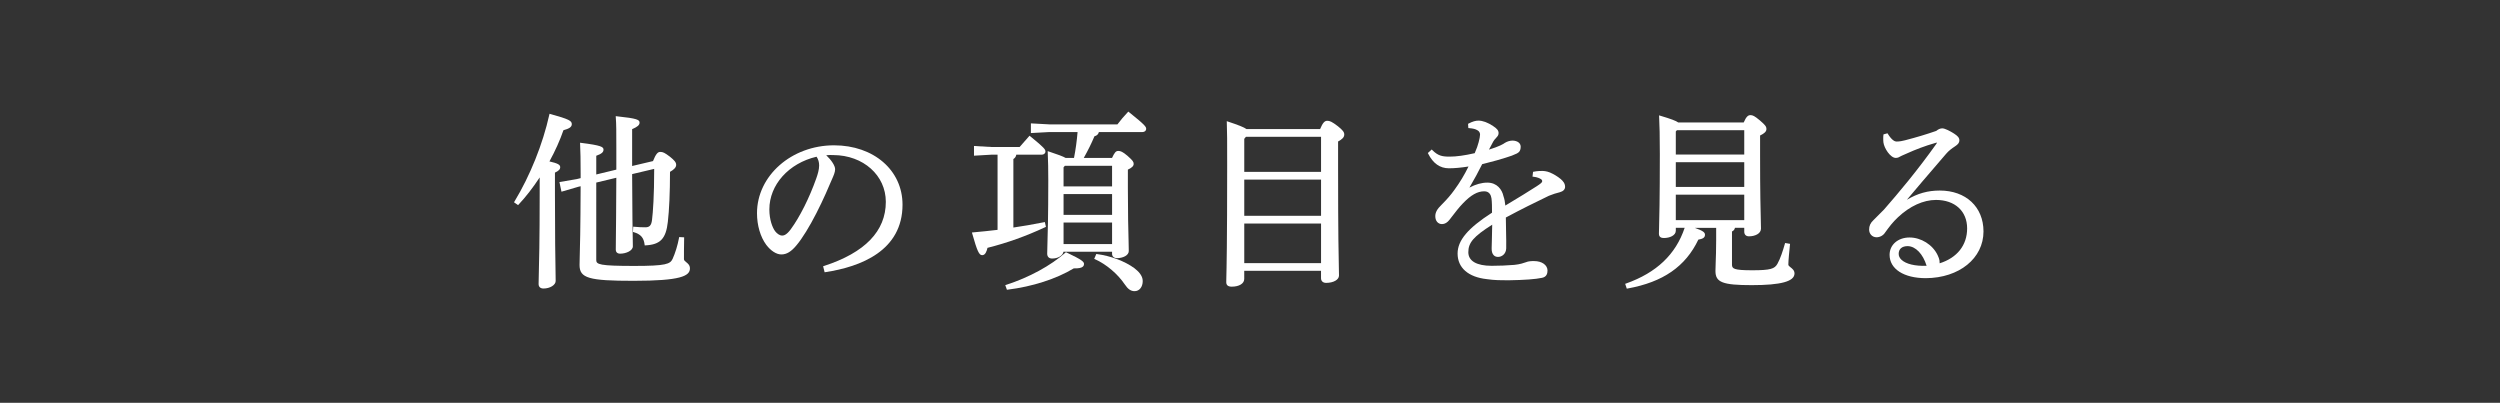 <?xml version="1.0" encoding="utf-8"?>
<!-- Generator: Adobe Illustrator 23.1.1, SVG Export Plug-In . SVG Version: 6.00 Build 0)  -->
<svg version="1.1" id="レイヤー_1" xmlns="http://www.w3.org/2000/svg" xmlns:xlink="http://www.w3.org/1999/xlink" x="0px"
	 y="0px" width="360px" height="58px" viewBox="0 0 360 58" style="enable-background:new 0 0 360 58;" xml:space="preserve">
<rect x="0" y="0" width="360" height="58" fill="#333333" stroke="none"/>
<style type="text/css">
	.st0{fill:#FFFFFF;}
</style>
<g>
	<path class="st0" d="M80.669,24.069c0-0.354-0.367-0.554-1.549-0.824c0.834-1.525,1.529-3.074,2.015-4.494
		c0.764-0.21,1.204-0.426,1.204-0.871c0-0.482-0.361-0.705-3.073-1.458l-0.135-0.038l-0.031,0.138
		c-0.937,4.225-2.766,8.781-5.02,12.5l-0.065,0.107l0.589,0.407l0.079-0.083c1.028-1.095,2.047-2.406,3.032-3.903v2.318
		c0,6.824-0.089,10.203-0.132,11.827c-0.015,0.565-0.024,0.943-0.024,1.203c0,0.412,0.258,0.649,0.708,0.649
		c0.932,0,1.75-0.507,1.75-1.084c0-0.305-0.007-0.734-0.018-1.363c-0.03-1.727-0.086-4.94-0.086-11.205v-3.037
		C80.463,24.601,80.669,24.382,80.669,24.069z"/>
	<path class="st0" d="M98.814,37.751c-0.201-0.162-0.324-0.271-0.324-0.434c0-0.616,0-1.899,0.026-3.012l0.003-0.129l-0.715-0.04
		l-0.022,0.114c-0.215,1.116-0.537,2.166-0.928,3.034c-0.353,0.733-0.919,1.01-5.516,1.01c-5.028,0-5.477-0.218-5.477-0.843V26.291
		l2.889-0.696c-0.018,4.851-0.046,7.363-0.064,8.871c-0.008,0.684-0.013,1.131-0.013,1.465c0,0.384,0.224,0.596,0.629,0.596
		c0.865,0,1.828-0.435,1.828-1.058c0-0.167-0.004-0.421-0.012-0.823c-0.023-1.242-0.072-3.82-0.091-9.576l3.177-0.751
		c-0.005,3.961-0.171,6.174-0.312,7.337c-0.101,0.899-0.439,1.075-0.989,1.075c-0.524,0-1.012-0.024-1.579-0.08l-0.14-0.014
		l-0.038,0.761l0.101,0.029c1.015,0.296,1.457,0.797,1.575,1.787l0.015,0.124l0.125-0.007c2.126-0.111,2.935-0.963,3.205-3.374
		c0.201-1.694,0.312-4.253,0.314-7.212c0.604-0.339,0.887-0.658,0.887-1.002c0-0.348-0.212-0.626-0.914-1.192
		c-0.741-0.558-0.987-0.678-1.385-0.678c-0.373,0-0.637,0.335-1.037,1.322l-3.005,0.707v-5.309c0.769-0.324,1.07-0.588,1.07-0.93
		c0-0.412-0.296-0.61-3.276-0.92l-0.159-0.017l0.012,0.16c0.078,1.026,0.078,2.026,0.078,4.441v3.098l-2.89,0.697v-2.695
		c0.769-0.276,1.044-0.512,1.044-0.881c0-0.391-0.318-0.614-3.222-0.974l-0.158-0.02l0.008,0.159
		c0.054,1.054,0.078,2.375,0.078,4.282v0.656l-0.542,0.136l-2.511,0.43l0.294,1.39l2.453-0.718l0.305-0.071
		c-0.02,6.315-0.093,8.86-0.132,10.233c-0.014,0.497-0.023,0.824-0.023,1.109c0,1.895,1.309,2.278,7.779,2.278
		c6.759,0,8.117-0.685,8.117-1.788C99.351,38.185,99.054,37.944,98.814,37.751z"/>
	<path class="st0" d="M120.1,20.925c-6.116,0-11.092,4.383-11.092,9.771c0,1.753,0.485,3.414,1.332,4.56
		c0.656,0.865,1.466,1.383,2.167,1.383c0.777,0,1.44-0.405,2.217-1.352c0.803-0.961,1.835-2.632,2.833-4.585
		c1.024-1.985,1.867-3.993,2.144-4.65l0.079-0.177c0.258-0.581,0.48-1.083,0.48-1.505c0-0.491-0.517-1.295-1.283-2.017
		c0.389-0.036,0.705-0.041,1.043-0.022c4.298,0.026,7.54,2.921,7.54,6.734c0,4.211-2.998,7.319-8.91,9.237l-0.119,0.038l0.216,0.866
		l0.12-0.019c5.063-0.766,11.098-3.072,11.098-9.715C129.965,24.52,125.816,20.925,120.1,20.925z M117.957,23.826
		c0,0.604-0.207,1.276-0.41,1.854c-0.997,2.816-2.375,5.563-3.686,7.349c-0.593,0.794-0.979,0.896-1.25,0.896
		c-0.299,0-0.707-0.257-0.989-0.625c-0.385-0.512-0.834-1.645-0.834-3.149c0-3.543,2.792-6.651,6.8-7.586
		C117.839,22.953,117.957,23.356,117.957,23.826z"/>
	<path class="st0" d="M162.575,16.147l-0.095-0.076l-0.084,0.087c-0.517,0.537-1.029,1.141-1.485,1.751h-9.816l-2.646-0.144v1.395
		l2.638-0.144h4.083c-0.106,1.277-0.278,2.528-0.513,3.724h-1.211c-0.357-0.208-1.101-0.493-2.396-0.917l-0.183-0.06l0.008,0.192
		c0.055,1.253,0.078,2.469,0.078,4.065c0,5.071-0.083,7.833-0.128,9.318c-0.017,0.553-0.028,0.931-0.028,1.188
		c0,0.446,0.258,0.702,0.707,0.702c0.857,0,1.542-0.42,1.636-0.977h6.998v0.3c0,0.378,0.278,0.623,0.708,0.623
		c0.835,0,1.698-0.385,1.698-1.029c0-0.359-0.013-0.856-0.03-1.538c-0.04-1.524-0.1-3.828-0.1-7.528v-2.654
		c0.569-0.259,0.835-0.521,0.835-0.82c0-0.314-0.131-0.487-0.882-1.161c-0.714-0.604-1.001-0.71-1.34-0.71
		c-0.353,0-0.54,0.253-0.894,1.005l-4.07,0.001c0.625-1.115,1.105-2.087,1.538-3.118c0.35-0.086,0.555-0.281,0.639-0.605h6.258
		c0.324,0,0.55-0.189,0.55-0.459C165.05,18.267,164.945,18.042,162.575,16.147z M153.152,26.841v-2.749l0.188-0.215h6.798v2.963
		H153.152z M160.139,27.949v2.99h-6.986v-2.99H160.139z M160.139,32.048v3.099h-6.986v-3.099H160.139z"/>
	<path class="st0" d="M150.615,32.669l-0.156-0.693l-0.127,0.025c-1.661,0.328-3.066,0.572-4.406,0.765v-9.867
		c0.239-0.143,0.362-0.324,0.422-0.624l3.644,0.001c0.325,0,0.551-0.188,0.551-0.458c0-0.275-0.097-0.498-2.189-2.194l-0.098-0.08
		l-0.085,0.093c-0.472,0.517-0.94,1.058-1.346,1.53h-4.08l-2.489-0.144v1.396l2.481-0.144h0.911v10.822
		c-1.121,0.13-2.32,0.263-3.53,0.366l-0.161,0.014L140,33.633c0.716,2.53,0.984,3.112,1.433,3.112c0.455,0,0.649-0.548,0.765-1.056
		c2.862-0.723,5.508-1.669,8.319-2.975L150.615,32.669z"/>
	<path class="st0" d="M153.571,36.354l-0.08-0.037l-0.065,0.059c-2.125,1.884-5.236,3.575-8.537,4.642l-0.131,0.042l0.238,0.665
		l0.106-0.013c3.542-0.433,7.008-1.549,9.518-3.065c0.72,0.015,1.132-0.068,1.336-0.268c0.096-0.093,0.144-0.213,0.144-0.355
		C156.1,37.697,155.851,37.427,153.571,36.354z"/>
	<path class="st0" d="M163.352,38.62c-1.35-0.995-3.413-1.774-5.384-2.033l-0.101-0.014l-0.3,0.702l0.12,0.054
		c1.62,0.727,3.258,2.113,4.274,3.617c0.458,0.688,0.882,0.982,1.416,0.982c0.693,0,1.177-0.603,1.177-1.464
		C164.554,39.651,163.87,39.023,163.352,38.62z"/>
	<path class="st0" d="M192.663,18.182c-0.886-0.678-1.18-0.788-1.542-0.788c-0.388,0-0.651,0.304-1.029,1.196H179.5
		c-0.359-0.262-1.119-0.569-2.664-1.08l-0.183-0.06l0.007,0.192c0.053,1.408,0.053,2.516,0.053,6.184
		c0,11.253-0.087,14.822-0.12,16.166c-0.007,0.309-0.012,0.499-0.012,0.637c0,0.438,0.257,0.65,0.786,0.65
		c1.079,0,1.803-0.447,1.803-1.112v-1.169h11.057v1.06c0,0.417,0.281,0.677,0.733,0.677c1.059,0,1.856-0.454,1.856-1.057
		c0-0.209-0.007-0.482-0.017-0.91c-0.034-1.497-0.114-5.003-0.114-14.481v-3.911c0.551-0.305,0.889-0.584,0.889-1.002
		C193.577,19.027,193.364,18.749,192.663,18.182z M190.231,19.696v5.054h-11.057v-4.759l0.243-0.295H190.231z M190.231,25.858v5.216
		h-11.057v-5.216H190.231z M190.231,32.184v5.705h-11.057v-5.705H190.231z"/>
	<path class="st0" d="M224.749,25.787c-0.447-0.372-1.011-0.715-1.548-0.944c-0.476-0.198-0.906-0.227-1.12-0.227
		c-0.259,0-0.692,0-1.228,0.11l-0.095,0.02l-0.077,0.69l0.134,0.014c0.566,0.057,0.909,0.233,1.065,0.334
		c0.128,0.08,0.197,0.154,0.197,0.322c0,0.148-0.195,0.326-0.773,0.701c-1.114,0.718-2.639,1.657-4.535,2.793
		c-0.051-0.561-0.126-0.924-0.271-1.352c-0.201-0.943-0.917-1.951-2.322-1.951c-0.816,0-1.682,0.241-2.578,0.718
		c0.704-1.205,1.267-2.239,1.835-3.375l0.57-0.147c1.186-0.307,1.97-0.509,2.819-0.788c0.641-0.188,1.153-0.38,1.616-0.607
		c0.38-0.197,0.542-0.484,0.542-0.959c0-0.522-0.439-0.865-1.151-0.895c-0.38,0-0.774,0.113-1.126,0.327
		c-0.217,0.169-0.799,0.512-2.292,0.974c0.207-0.404,0.432-0.827,0.612-1.156c0.089-0.164,0.228-0.339,0.448-0.569
		c0.211-0.218,0.325-0.388,0.325-0.662c0-0.358-0.223-0.641-0.79-1.007c-0.764-0.512-1.493-0.782-2.108-0.782
		c-0.424,0-0.849,0.126-1.419,0.422l-0.077,0.041l0.039,0.608l0.114,0.01c0.6,0.052,0.901,0.129,1.203,0.311
		c0.229,0.118,0.37,0.354,0.37,0.614c0,0.234-0.08,0.667-0.205,1.109c-0.097,0.402-0.292,0.944-0.565,1.572
		c-1.463,0.335-2.645,0.498-3.61,0.498c-1.097,0-1.685-0.13-2.488-0.939l-0.09-0.09l-0.56,0.508l0.045,0.09
		c0.697,1.4,1.703,2.11,2.988,2.11c0.802,0,1.75-0.087,2.822-0.259c-0.582,1.197-1.251,2.308-2.043,3.387
		c-0.491,0.689-1.042,1.326-1.838,2.126c-0.64,0.616-0.901,1.092-0.901,1.644c0,0.681,0.39,1.138,0.969,1.138
		c0.398,0,0.777-0.225,1.097-0.649l0.268-0.348c0.596-0.777,1.066-1.392,1.655-2.002c1.145-1.192,2.089-1.724,3.061-1.724
		c0.74,0,0.975,0.558,1.042,1.024c0.074,0.545,0.076,1.277,0.076,2.054c-3.474,2.231-4.957,3.993-4.957,5.883
		c0,2.052,1.537,3.396,4.211,3.688c1.093,0.163,2.108,0.165,3.093,0.165c0.011,0,0.021,0,0.032,0
		c2.293-0.036,3.872-0.152,4.826-0.355c0.704-0.141,0.786-0.685,0.786-1.087c-0.031-0.774-0.83-1.323-1.909-1.323
		c-0.402-0.006-0.854,0.012-1.218,0.171c-0.29,0.103-0.83,0.292-1.637,0.374c-1.04,0.087-2.204,0.135-3.277,0.135
		c-2.168,0-3.362-0.694-3.362-1.956c0-1.384,0.745-2.256,3.438-3.965c-0.004,0.768-0.025,1.498-0.047,2.207
		c-0.011,0.384-0.022,0.768-0.031,1.155c-0.017,0.465,0.082,0.813,0.294,1.033c0.157,0.163,0.366,0.246,0.622,0.246
		c0.551,0,1.15-0.427,1.178-1.217c0.017-0.612,0.001-1.453-0.02-2.518c-0.011-0.576-0.022-1.223-0.031-1.939
		c2.328-1.249,3.975-2.055,6.203-3.132c0.537-0.218,1.066-0.39,1.577-0.511c0.484-0.133,0.751-0.41,0.751-0.779
		C225.372,26.402,225.059,26.059,224.749,25.787z"/>
	<path class="st0" d="M257.85,38.503c-0.177-0.138-0.329-0.258-0.329-0.401c0-0.537,0.146-2.025,0.233-2.864l0.013-0.124
		l-0.711-0.123l-0.033,0.116c-0.257,0.913-0.653,2.158-1.083,2.901c-0.404,0.695-0.956,0.911-3.615,0.911
		c-2.668,0-2.919-0.224-2.919-0.816v-4.77c0.24-0.112,0.376-0.279,0.426-0.525h1.341v0.545c0,0.431,0.249,0.678,0.682,0.678
		c0.857,0,1.727-0.382,1.727-1.111c0-0.269-0.01-0.613-0.023-1.12c-0.037-1.402-0.106-4.012-0.106-9.63v-2.657
		c0.646-0.31,0.912-0.581,0.912-0.926c0-0.364-0.148-0.561-0.937-1.244c-0.784-0.653-1.028-0.763-1.363-0.763
		c-0.322,0-0.588,0.176-0.975,1.059h-9.415c-0.318-0.239-1.06-0.517-2.591-0.973l-0.179-0.053l0.021,0.5
		c0.047,1.107,0.091,2.153,0.091,5.056c0,6.569-0.079,9.473-0.113,10.712c-0.011,0.372-0.018,0.611-0.018,0.771
		c0,0.557,0.419,0.621,0.734,0.621c0.823,0,1.698-0.37,1.698-1.057v-0.409h1.274c-1.285,3.835-4.05,6.459-8.444,8.02l-0.123,0.044
		l0.233,0.696l0.113-0.021c5.104-0.925,8.344-3.163,10.191-7.041c0.512-0.089,0.956-0.221,0.956-0.689
		c0-0.342-0.232-0.565-1.468-1.008h3.079v1.767c0,1.384-0.04,2.468-0.07,3.26c-0.019,0.493-0.033,0.883-0.033,1.192
		c0,1.634,1.03,2.033,5.248,2.033c4.186,0,6.135-0.534,6.135-1.682C258.408,38.94,258.099,38.698,257.85,38.503z M251.172,28.03
		v3.67h-9.856v-3.67H251.172z M251.172,23.361v3.561h-9.856v-3.561H251.172z M241.316,22.251v-3.318l0.162-0.188h9.694v3.505
		H241.316z"/>
	<path class="st0" d="M279.33,27.438c-1.723,0-3.2,0.412-4.738,1.329c1.541-1.84,2.884-3.402,4.424-5.194l1.224-1.424
		c0.368-0.434,0.786-0.749,1.301-1.088c0.427-0.276,0.609-0.529,0.609-0.844c0-0.402-0.269-0.655-0.766-0.981
		c-0.544-0.348-1.312-0.753-1.689-0.753c-0.292,0-0.579,0.12-0.877,0.368c-1.462,0.507-2.803,0.91-4.479,1.346
		c-0.354,0.091-0.778,0.185-1.246,0.185c-0.209,0-0.648-0.144-1.242-1.104l-0.053-0.085l-0.572,0.158l-0.013,0.086
		c-0.026,0.173-0.026,0.343-0.026,0.508c0,0.164,0,0.333,0.025,0.56c0.105,0.84,1.006,2.234,1.778,2.234
		c0.298,0,0.479-0.106,0.688-0.229l0.199-0.099c0.173-0.082,0.436-0.206,0.89-0.391c0.903-0.407,2.33-0.99,4.014-1.463
		c0.1-0.039,0.137-0.028,0.129-0.016c0,0.02-0.012,0.076-0.053,0.141c-2.815,3.961-5.518,7.152-7.553,9.484
		c-0.558,0.58-1.16,1.178-1.534,1.542c-0.421,0.384-0.617,0.812-0.617,1.348c0,0.634,0.461,1.111,1.071,1.111
		c0.494,0,0.979-0.271,1.229-0.68c0.634-0.869,1.052-1.444,1.863-2.207c1.705-1.604,3.647-2.489,5.467-2.489
		c2.725,0,4.484,1.61,4.484,4.101c0,2.413-1.438,4.234-3.957,5.024c0.007-0.126-0.008-0.241-0.022-0.368l-0.007-0.059
		c-0.025-0.203-0.127-0.436-0.226-0.661l-0.049-0.111c-0.712-1.483-2.37-2.52-4.034-2.52s-2.872,1.05-2.872,2.495
		c0,2.043,2.05,3.363,5.223,3.363c4.809-0.029,8.3-2.859,8.3-6.73C285.622,29.804,283.094,27.438,279.33,27.438z M274.71,35.441
		c1.142,0.023,2.199,1.13,2.723,2.835c-1.662,0.062-2.977-0.255-3.626-0.873c-0.264-0.25-0.396-0.535-0.396-0.848
		C273.41,35.848,273.884,35.441,274.71,35.441z"/>
</g>
</svg>
